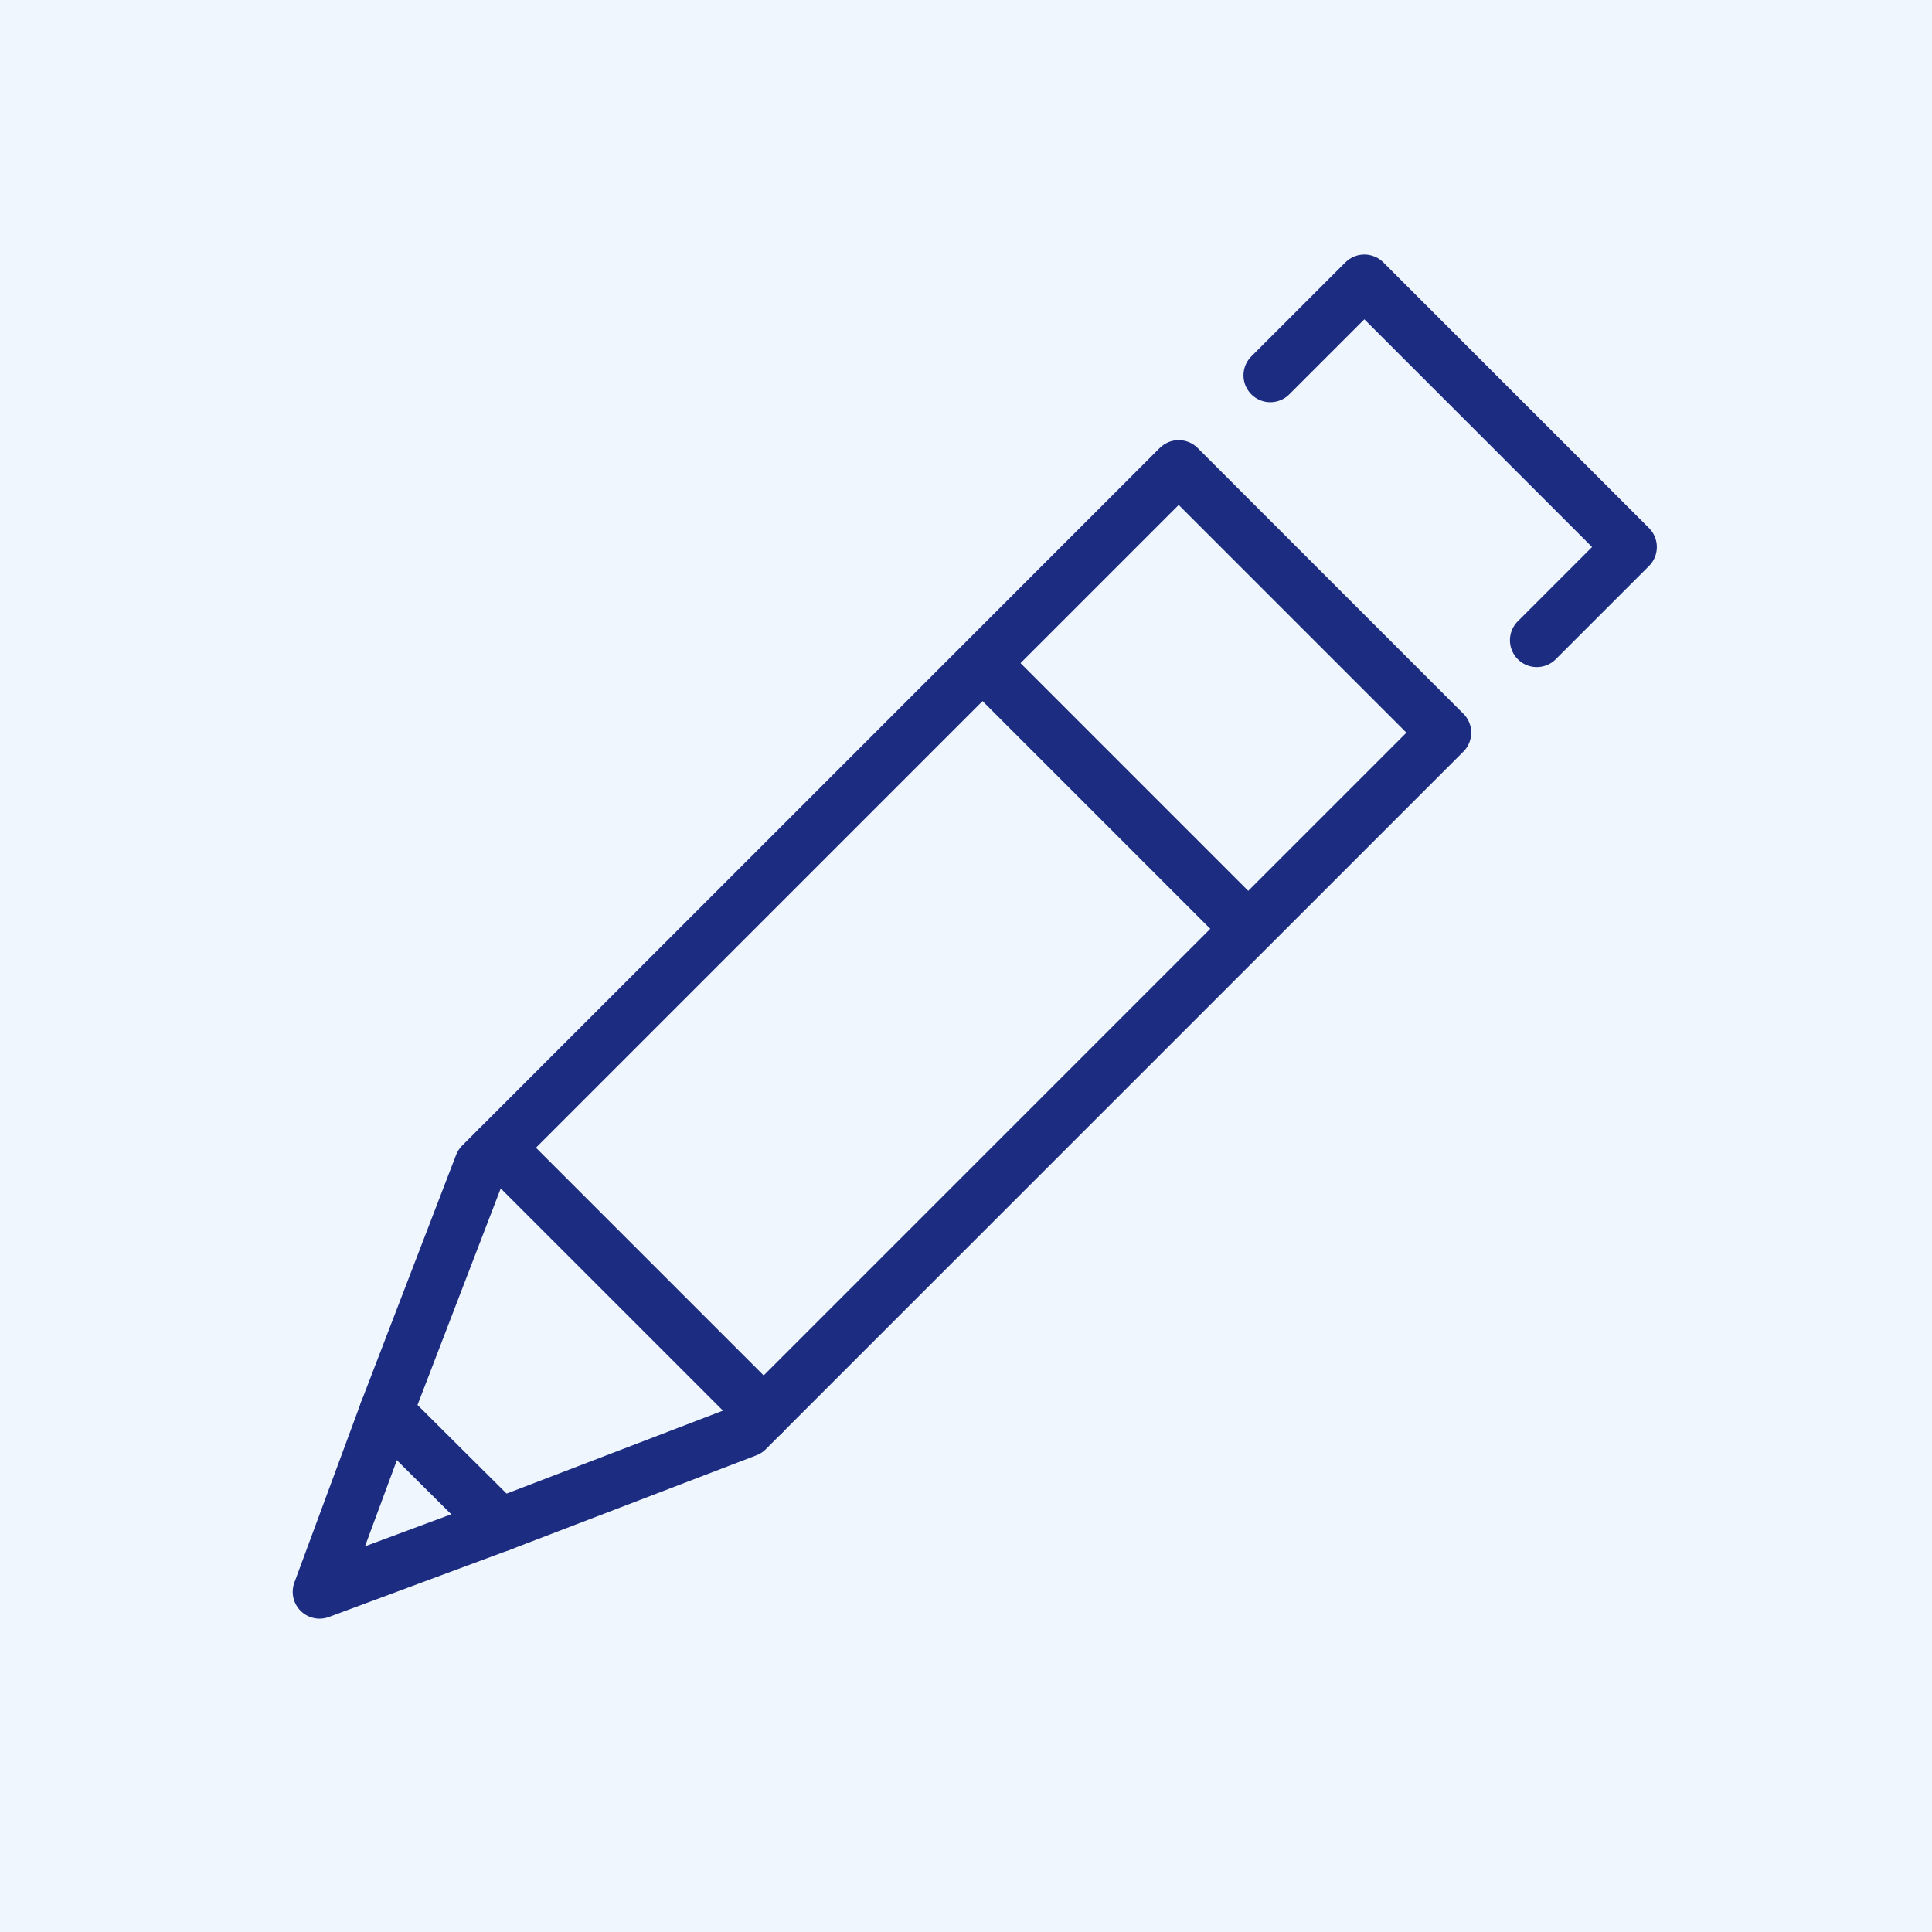 <?xml version="1.0" encoding="utf-8"?><svg xmlns="http://www.w3.org/2000/svg" xmlns:xlink="http://www.w3.org/1999/xlink" id="emoji" viewBox="0 0 256 256" style="stroke: none; background: #EFF6FE"><rect width="100%" height="100%" x="0" y="0" preserveAspectRatio="xMinYMin meet" style="fill: #EFF6FE; stroke: none"/><g style="transform: matrix(3.556,0,0,3.556,0,0)"><g id="line" style="fill: #1C2C80; stroke: #1C2C80"><polygon points="18.63,56.82 27.828,53.294 53.821,27.301 43.921,17.401 17.928,43.395 14.39,52.603" style="fill: none; stroke: #1C2C80; stroke-linecap: round; stroke-linejoin: round; stroke-miterlimit: 10; stroke-width: 2"/><polyline points="47.335,13.987 50.839,10.484 60.738,20.383 57.264,23.857" style="fill: none; stroke: #1C2C80; stroke-linecap: round; stroke-linejoin: round; stroke-miterlimit: 10; stroke-width: 2"/><line x1="18.556" x2="28.456" y1="42.767" y2="52.666" style="fill: none; stroke: #1C2C80; stroke-linecap: round; stroke-linejoin: round; stroke-miterlimit: 10; stroke-width: 2"/><polyline points="14.398,52.582 11.907,59.315 18.656,56.809" style="fill: none; stroke: #1C2C80; stroke-linecap: round; stroke-linejoin: round; stroke-miterlimit: 10; stroke-width: 2"/><line x1="36.91" x2="46.422" y1="25.007" y2="34.52" style="fill: none; stroke: #1C2C80; stroke-linecap: round; stroke-linejoin: round; stroke-miterlimit: 10; stroke-width: 2"/></g></g></svg>